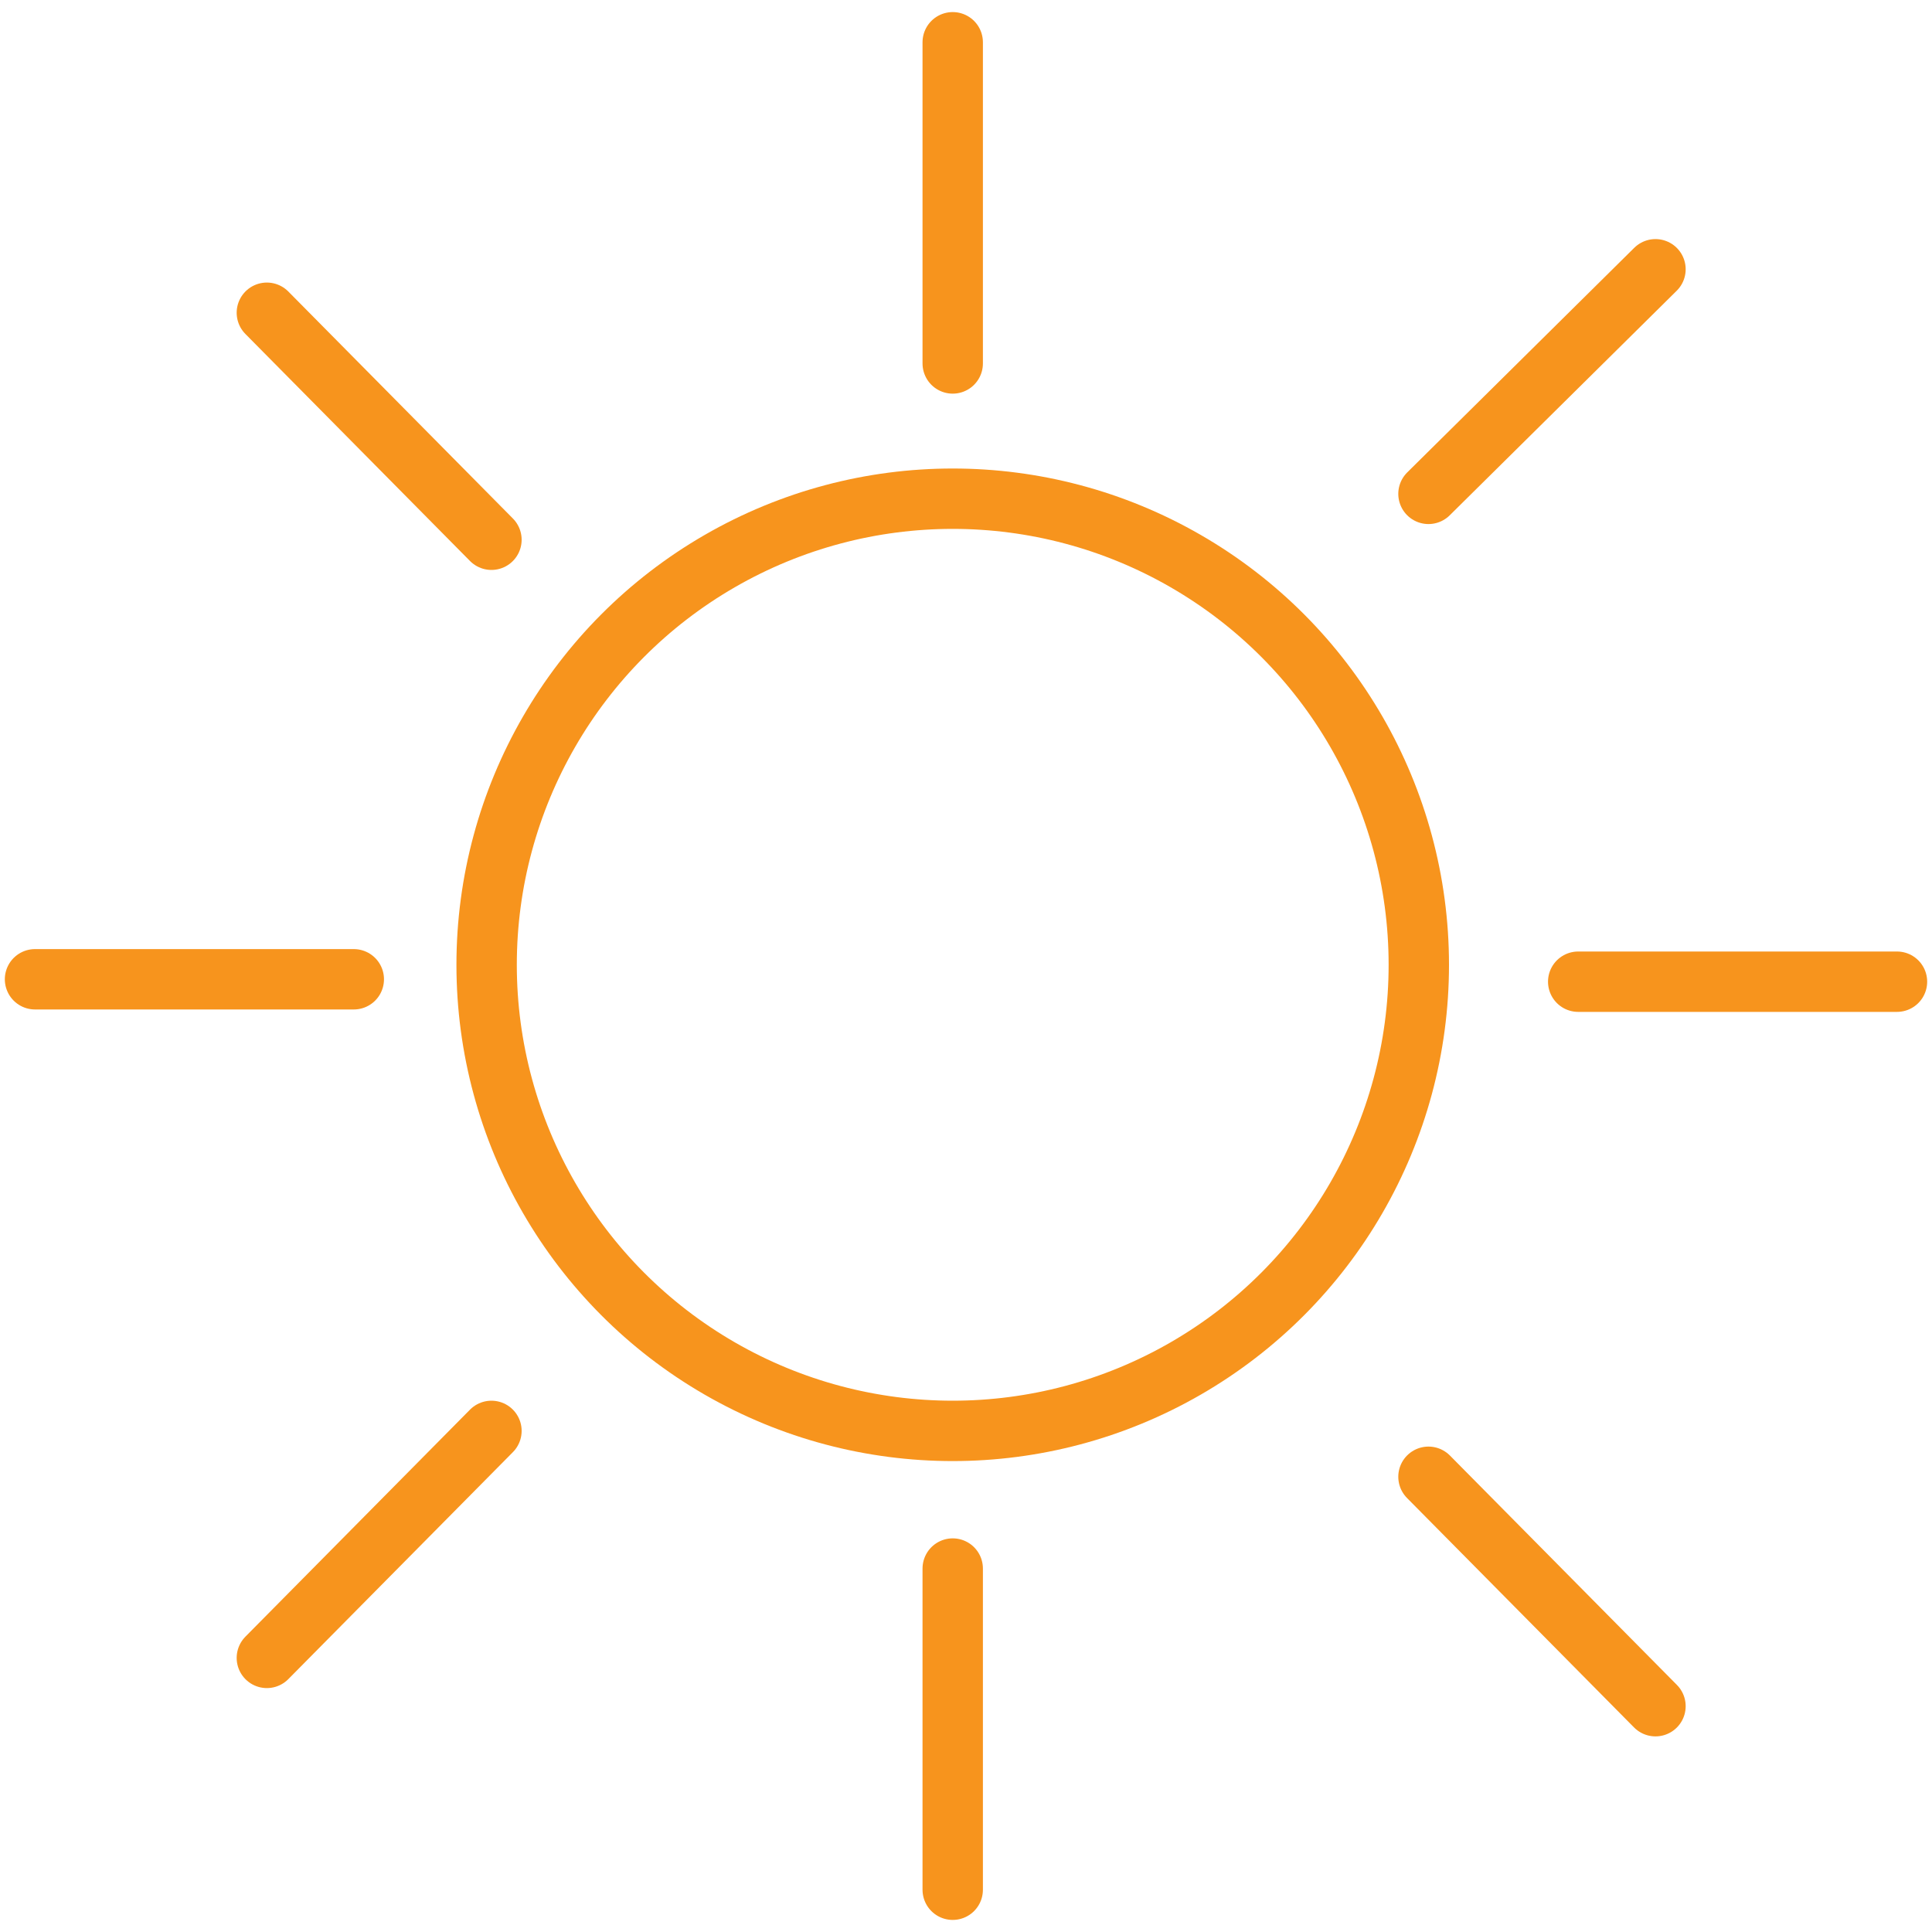 <?xml version="1.0" encoding="utf-8"?>
<!-- Generator: Adobe Illustrator 26.5.0, SVG Export Plug-In . SVG Version: 6.00 Build 0)  -->
<svg version="1.1" id="Layer_1" xmlns="http://www.w3.org/2000/svg" xmlns:xlink="http://www.w3.org/1999/xlink" x="0px" y="0px"
	 viewBox="0 0 80 80" style="enable-background:new 0 0 80 80;" xml:space="preserve">
<style type="text/css">
	.st0{fill:none;stroke:#F7941D;stroke-width:2.5;stroke-linecap:round;stroke-miterlimit:10;}
</style>
<g id="Sun-Icon-01" transform="translate(-3.75 -4.05)">
	<circle id="Ellipse_2" class="st0" cx="43.2" cy="44" r="19.3"/>
	<line id="Line_9" class="st0" x1="43.2" y1="5.8" x2="43.2" y2="19.1"/>
	<line id="Line_10" class="st0" x1="43.2" y1="69" x2="43.2" y2="82.3"/>
	<line id="Line_11" class="st0" x1="62.9" y1="65.2" x2="72.3" y2="74.7"/>
	<line id="Line_12" class="st0" x1="14.8" y1="17" x2="24.1" y2="26.4"/>
	<line id="Line_13" class="st0" x1="24.1" y1="63.3" x2="14.8" y2="72.7"/>
	<line id="Line_14" class="st0" x1="72.3" y1="15.2" x2="62.9" y2="24.5"/>
	<line id="Line_15" class="st0" x1="18.4" y1="44.6" x2="5.2" y2="44.6"/>
	<line id="Line_16" class="st0" x1="82.3" y1="44.7" x2="69.1" y2="44.7"/>
</g>
</svg>
